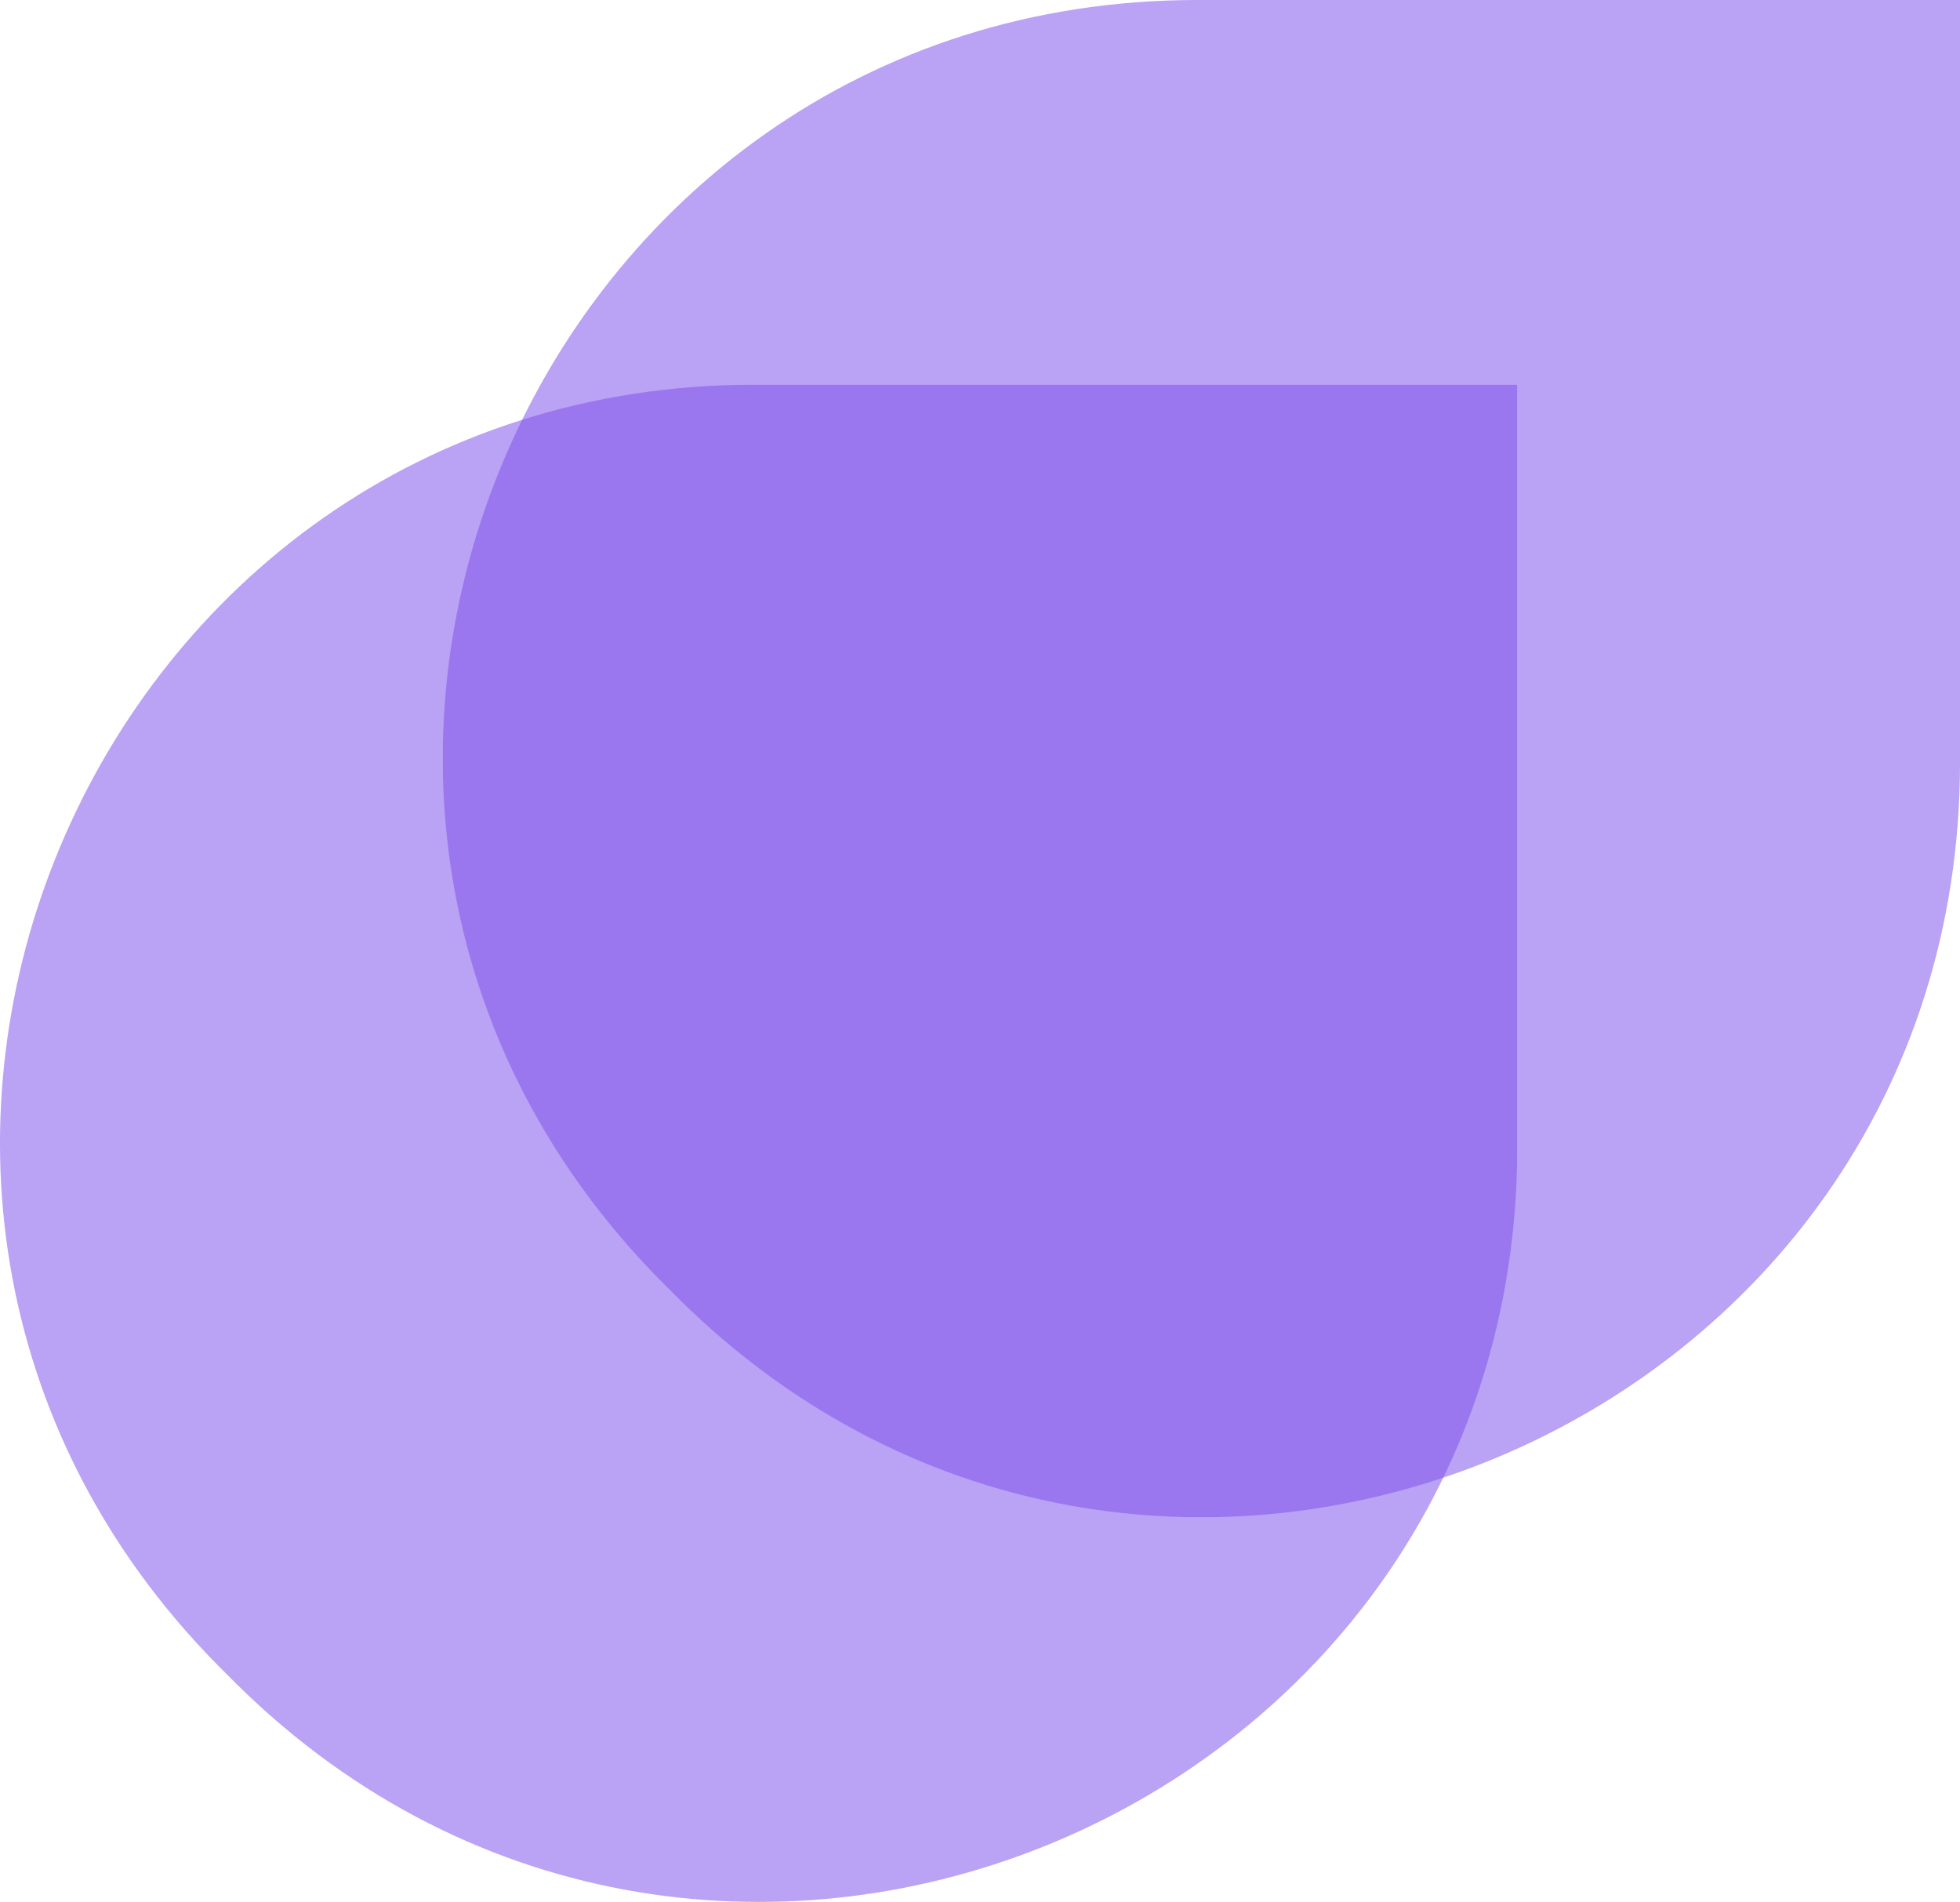 <svg xmlns="http://www.w3.org/2000/svg" xmlns:xlink="http://www.w3.org/1999/xlink" width="241.5" height="234.344" viewBox="0 0 241.5 234.344"><defs><clipPath id="clip-path"><rect id="Rectangle_35" data-name="Rectangle 35" width="186.947" height="186.947" fill="#7f53ea"/></clipPath></defs><g id="Group_153" data-name="Group 153" transform="translate(-192 -7528.587)"><g id="Group_110" data-name="Group 110" transform="translate(192 7575.985)"><g id="Group_109" data-name="Group 109" clip-path="url(#clip-path)"><g id="Group_108" data-name="Group 108"><g id="Group_107" data-name="Group 107" clip-path="url(#clip-path)"><g id="Group_106" data-name="Group 106" opacity="0.54"><g id="Group_105" data-name="Group 105"><g id="Group_104" data-name="Group 104" clip-path="url(#clip-path)"><path id="Path_119" data-name="Path 119" d="M186.947,0H93C10.786,0-30.909,99.152,26.78,157.727q1.21,1.23,2.44,2.441c58.575,57.688,157.727,15.993,157.727-66.22Z" transform="translate(0)" fill="#7f53ea"/></g></g></g></g></g></g></g><g id="Group_143" data-name="Group 143" transform="translate(246.553 7528.587)"><g id="Group_109-2" data-name="Group 109" clip-path="url(#clip-path)"><g id="Group_108-2" data-name="Group 108"><g id="Group_107-2" data-name="Group 107" clip-path="url(#clip-path)"><g id="Group_106-2" data-name="Group 106" opacity="0.54"><g id="Group_105-2" data-name="Group 105"><g id="Group_104-2" data-name="Group 104" clip-path="url(#clip-path)"><path id="Path_119-2" data-name="Path 119" d="M186.947,0H93C10.786,0-30.909,99.152,26.78,157.727q1.21,1.23,2.44,2.441c58.575,57.688,157.727,15.993,157.727-66.22Z" transform="translate(0)" fill="#7f53ea"/></g></g></g></g></g></g></g></g></svg>